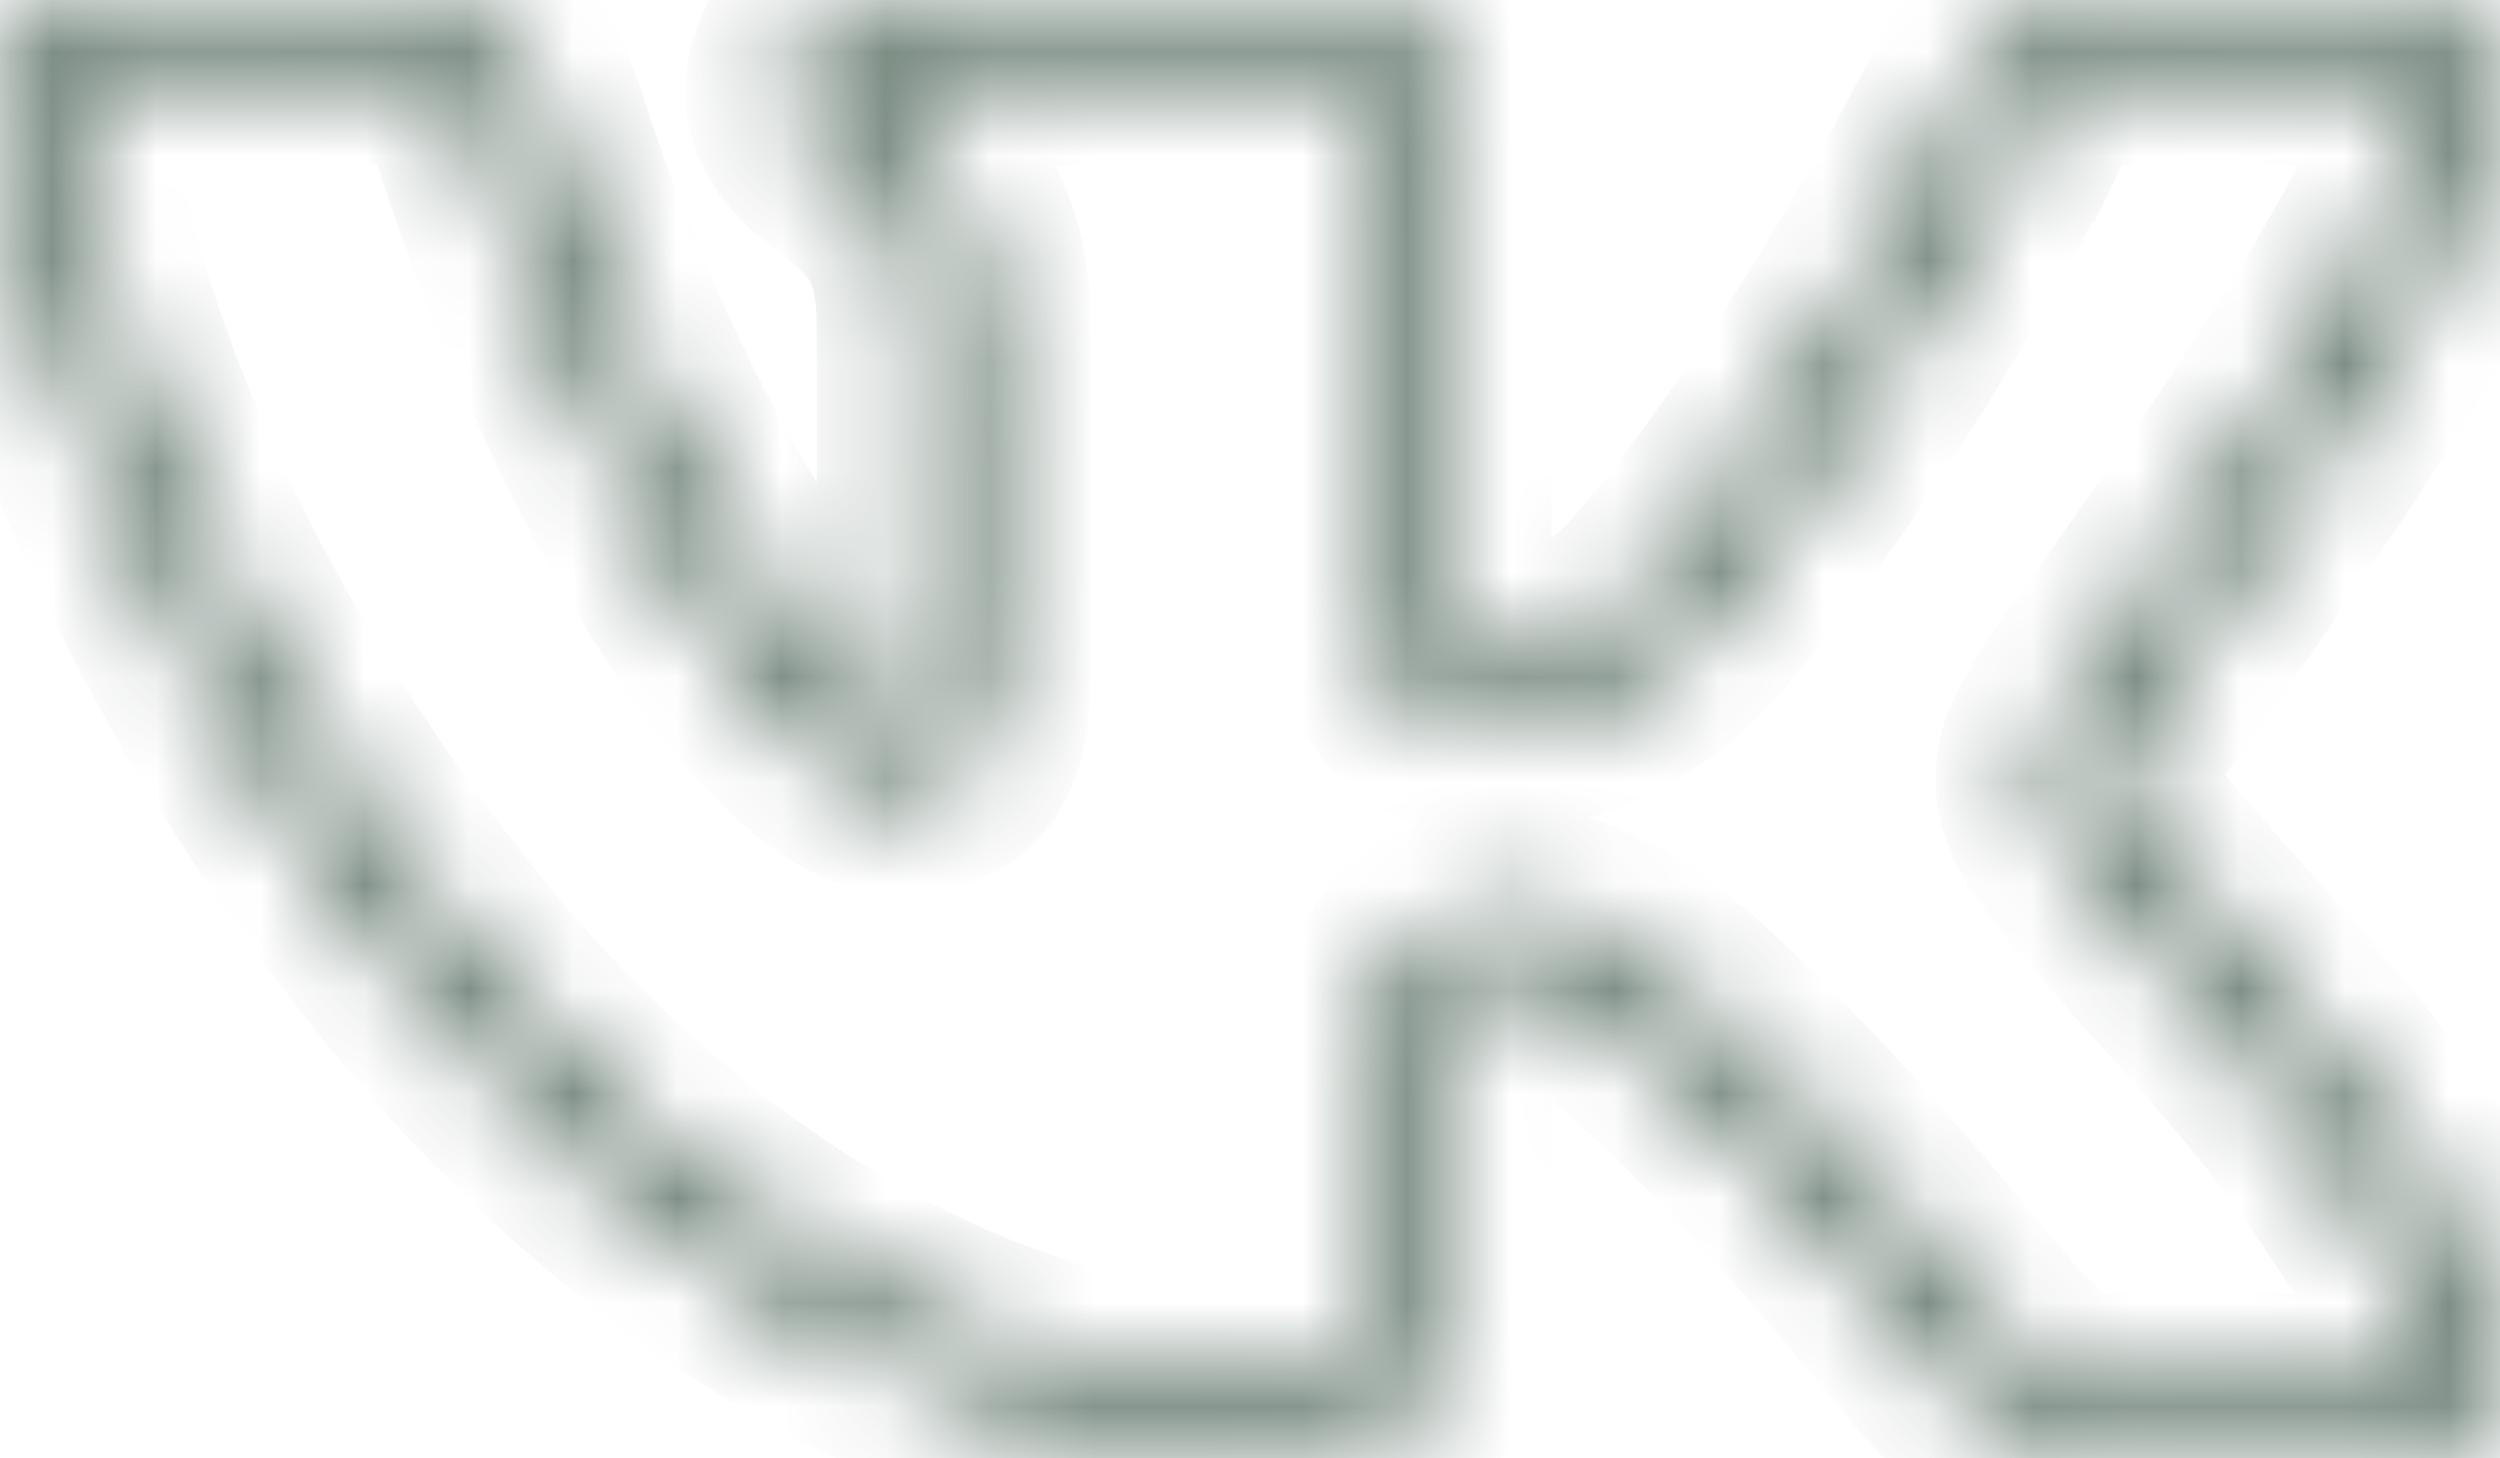 <?xml version="1.0" encoding="UTF-8"?> <svg xmlns="http://www.w3.org/2000/svg" width="24" height="14" viewBox="0 0 24 14" fill="none"> <mask id="path-1-inside-1_94_1099" fill="white"> <path d="M1.183 0C0.761 0 0.436 0.103 0.236 0.31C0.035 0.517 0 0.775 0 0.984C0 1.389 0.154 2.411 0.708 3.889C1.262 5.368 2.22 7.268 3.834 9.297C6.19 12.259 9.306 13.999 12.145 13.999C12.598 13.999 13.03 13.898 13.361 13.653C13.692 13.407 13.896 13.012 13.896 12.541V9.877V9.876C13.896 9.675 13.963 9.559 14.068 9.474C14.172 9.388 14.33 9.334 14.527 9.334C14.767 9.334 14.991 9.4 15.374 9.677C15.757 9.954 16.27 10.439 16.995 11.216H16.994C17.826 12.108 18.313 12.766 18.739 13.232C19.166 13.698 19.602 14 20.189 14H22.737C23.078 14 23.381 13.938 23.618 13.772C23.855 13.607 23.989 13.335 23.999 13.047C24.004 12.898 23.98 12.747 23.938 12.588L23.934 12.575L23.93 12.562C23.708 11.961 22.944 10.725 21.842 9.498C21.245 8.834 20.647 8.166 20.397 7.836L20.396 7.835L20.395 7.832C20.232 7.623 20.208 7.531 20.211 7.461C20.214 7.392 20.272 7.272 20.411 7.054L20.417 7.044C20.417 7.044 20.421 7.037 20.423 7.034L20.436 7.017C20.456 6.988 20.489 6.941 20.532 6.882C20.616 6.764 20.74 6.591 20.891 6.38C21.192 5.958 21.599 5.38 22.018 4.755C22.438 4.131 22.869 3.46 23.218 2.85C23.565 2.246 23.829 1.717 23.927 1.295C23.978 1.14 24.004 0.986 23.999 0.842V0.841V0.839C23.989 0.612 23.883 0.376 23.675 0.222C23.466 0.068 23.186 0.001 22.855 0.001H20.306C19.921 0.001 19.603 0.116 19.373 0.291C19.144 0.465 19.003 0.687 18.905 0.89V0.888C18.905 0.888 17.498 3.715 15.831 5.653C15.743 5.754 15.158 6.417 14.211 6.417C14.185 6.417 14.092 6.406 14.031 6.362C13.97 6.317 13.895 6.243 13.895 5.98V1.201C13.895 0.866 13.861 0.584 13.689 0.35C13.517 0.115 13.199 0.001 12.867 0.001H8.527C7.96 0.001 7.579 0.442 7.579 0.876C7.579 1.12 7.725 1.32 7.87 1.453C8.015 1.586 8.169 1.687 8.308 1.81C8.587 2.057 8.841 2.358 8.84 3.12V6.363C8.84 6.739 8.789 6.94 8.763 6.985C8.75 7.007 8.761 6.993 8.761 6.993C8.761 6.993 8.74 7 8.684 7C8.635 7 8.397 6.906 8.116 6.638C7.835 6.371 7.504 5.96 7.165 5.438C6.485 4.393 5.762 2.9 5.198 1.162L5.197 1.159L5.196 1.154C5.066 0.791 4.932 0.508 4.693 0.299C4.454 0.089 4.123 0 3.754 0H1.183ZM1.183 0.583H3.754C4.031 0.583 4.149 0.627 4.257 0.721C4.365 0.816 4.478 1.009 4.595 1.338C5.172 3.115 5.91 4.642 6.623 5.738C6.98 6.288 7.33 6.729 7.662 7.045C7.994 7.362 8.302 7.583 8.684 7.583C8.79 7.583 8.908 7.573 9.029 7.521C9.149 7.469 9.255 7.371 9.32 7.259C9.449 7.036 9.471 6.773 9.471 6.363V3.12C9.472 2.222 9.097 1.7 8.745 1.389C8.569 1.233 8.406 1.122 8.314 1.038C8.223 0.954 8.211 0.931 8.211 0.876C8.211 0.738 8.302 0.585 8.527 0.585H12.867C13.079 0.585 13.119 0.614 13.166 0.678C13.213 0.742 13.264 0.914 13.264 1.201V5.98C13.264 6.373 13.425 6.663 13.641 6.82C13.856 6.976 14.079 7.001 14.211 7.001C15.474 7.001 16.226 6.13 16.324 6.015C18.069 3.987 19.48 1.13 19.48 1.13V1.129H19.481C19.557 0.972 19.651 0.835 19.774 0.742C19.897 0.648 20.048 0.585 20.306 0.585H22.855C23.093 0.585 23.22 0.634 23.28 0.678C23.34 0.722 23.364 0.766 23.369 0.864C23.371 0.938 23.358 1.031 23.322 1.135L23.317 1.148L23.315 1.162C23.249 1.455 22.998 1.988 22.66 2.578C22.321 3.169 21.896 3.83 21.482 4.448C21.067 5.065 20.662 5.64 20.363 6.06C20.213 6.27 20.089 6.44 20.004 6.56C19.961 6.62 19.927 6.667 19.904 6.701C19.892 6.718 19.883 6.731 19.874 6.744C19.872 6.748 19.869 6.755 19.867 6.759C19.864 6.763 19.862 6.765 19.858 6.773C19.854 6.78 19.837 6.818 19.837 6.818C19.837 6.818 19.835 6.83 19.835 6.834C19.712 7.027 19.592 7.204 19.581 7.435C19.569 7.678 19.682 7.915 19.883 8.173V8.174C20.173 8.557 20.76 9.208 21.356 9.87C22.409 11.042 23.165 12.312 23.327 12.742C23.357 12.86 23.371 12.957 23.369 13.028C23.364 13.184 23.321 13.248 23.237 13.307C23.153 13.366 22.99 13.417 22.737 13.417H20.189C19.809 13.417 19.61 13.28 19.222 12.856C18.833 12.432 18.325 11.75 17.473 10.835C16.737 10.047 16.212 9.541 15.764 9.218C15.316 8.894 14.918 8.751 14.527 8.751C14.202 8.751 13.887 8.842 13.648 9.038C13.409 9.234 13.264 9.535 13.265 9.877V12.541C13.265 12.871 13.151 13.061 12.966 13.198C12.781 13.335 12.495 13.416 12.145 13.416C9.589 13.416 6.612 11.803 4.343 8.952C2.77 6.974 1.841 5.126 1.305 3.698C0.77 2.27 0.632 1.226 0.632 0.984C0.632 0.838 0.659 0.748 0.707 0.698C0.755 0.649 0.864 0.583 1.183 0.583Z"></path> </mask> <path d="M1.183 0C0.761 0 0.436 0.103 0.236 0.31C0.035 0.517 0 0.775 0 0.984C0 1.389 0.154 2.411 0.708 3.889C1.262 5.368 2.22 7.268 3.834 9.297C6.19 12.259 9.306 13.999 12.145 13.999C12.598 13.999 13.03 13.898 13.361 13.653C13.692 13.407 13.896 13.012 13.896 12.541V9.877V9.876C13.896 9.675 13.963 9.559 14.068 9.474C14.172 9.388 14.33 9.334 14.527 9.334C14.767 9.334 14.991 9.4 15.374 9.677C15.757 9.954 16.27 10.439 16.995 11.216H16.994C17.826 12.108 18.313 12.766 18.739 13.232C19.166 13.698 19.602 14 20.189 14H22.737C23.078 14 23.381 13.938 23.618 13.772C23.855 13.607 23.989 13.335 23.999 13.047C24.004 12.898 23.98 12.747 23.938 12.588L23.934 12.575L23.93 12.562C23.708 11.961 22.944 10.725 21.842 9.498C21.245 8.834 20.647 8.166 20.397 7.836L20.396 7.835L20.395 7.832C20.232 7.623 20.208 7.531 20.211 7.461C20.214 7.392 20.272 7.272 20.411 7.054L20.417 7.044C20.417 7.044 20.421 7.037 20.423 7.034L20.436 7.017C20.456 6.988 20.489 6.941 20.532 6.882C20.616 6.764 20.74 6.591 20.891 6.38C21.192 5.958 21.599 5.38 22.018 4.755C22.438 4.131 22.869 3.46 23.218 2.85C23.565 2.246 23.829 1.717 23.927 1.295C23.978 1.14 24.004 0.986 23.999 0.842V0.841V0.839C23.989 0.612 23.883 0.376 23.675 0.222C23.466 0.068 23.186 0.001 22.855 0.001H20.306C19.921 0.001 19.603 0.116 19.373 0.291C19.144 0.465 19.003 0.687 18.905 0.89V0.888C18.905 0.888 17.498 3.715 15.831 5.653C15.743 5.754 15.158 6.417 14.211 6.417C14.185 6.417 14.092 6.406 14.031 6.362C13.97 6.317 13.895 6.243 13.895 5.98V1.201C13.895 0.866 13.861 0.584 13.689 0.35C13.517 0.115 13.199 0.001 12.867 0.001H8.527C7.96 0.001 7.579 0.442 7.579 0.876C7.579 1.12 7.725 1.32 7.87 1.453C8.015 1.586 8.169 1.687 8.308 1.81C8.587 2.057 8.841 2.358 8.84 3.12V6.363C8.84 6.739 8.789 6.94 8.763 6.985C8.75 7.007 8.761 6.993 8.761 6.993C8.761 6.993 8.74 7 8.684 7C8.635 7 8.397 6.906 8.116 6.638C7.835 6.371 7.504 5.96 7.165 5.438C6.485 4.393 5.762 2.9 5.198 1.162L5.197 1.159L5.196 1.154C5.066 0.791 4.932 0.508 4.693 0.299C4.454 0.089 4.123 0 3.754 0H1.183ZM1.183 0.583H3.754C4.031 0.583 4.149 0.627 4.257 0.721C4.365 0.816 4.478 1.009 4.595 1.338C5.172 3.115 5.91 4.642 6.623 5.738C6.98 6.288 7.33 6.729 7.662 7.045C7.994 7.362 8.302 7.583 8.684 7.583C8.79 7.583 8.908 7.573 9.029 7.521C9.149 7.469 9.255 7.371 9.32 7.259C9.449 7.036 9.471 6.773 9.471 6.363V3.12C9.472 2.222 9.097 1.7 8.745 1.389C8.569 1.233 8.406 1.122 8.314 1.038C8.223 0.954 8.211 0.931 8.211 0.876C8.211 0.738 8.302 0.585 8.527 0.585H12.867C13.079 0.585 13.119 0.614 13.166 0.678C13.213 0.742 13.264 0.914 13.264 1.201V5.98C13.264 6.373 13.425 6.663 13.641 6.82C13.856 6.976 14.079 7.001 14.211 7.001C15.474 7.001 16.226 6.13 16.324 6.015C18.069 3.987 19.48 1.13 19.48 1.13V1.129H19.481C19.557 0.972 19.651 0.835 19.774 0.742C19.897 0.648 20.048 0.585 20.306 0.585H22.855C23.093 0.585 23.22 0.634 23.28 0.678C23.34 0.722 23.364 0.766 23.369 0.864C23.371 0.938 23.358 1.031 23.322 1.135L23.317 1.148L23.315 1.162C23.249 1.455 22.998 1.988 22.66 2.578C22.321 3.169 21.896 3.83 21.482 4.448C21.067 5.065 20.662 5.64 20.363 6.06C20.213 6.27 20.089 6.44 20.004 6.56C19.961 6.62 19.927 6.667 19.904 6.701C19.892 6.718 19.883 6.731 19.874 6.744C19.872 6.748 19.869 6.755 19.867 6.759C19.864 6.763 19.862 6.765 19.858 6.773C19.854 6.78 19.837 6.818 19.837 6.818C19.837 6.818 19.835 6.83 19.835 6.834C19.712 7.027 19.592 7.204 19.581 7.435C19.569 7.678 19.682 7.915 19.883 8.173V8.174C20.173 8.557 20.76 9.208 21.356 9.87C22.409 11.042 23.165 12.312 23.327 12.742C23.357 12.86 23.371 12.957 23.369 13.028C23.364 13.184 23.321 13.248 23.237 13.307C23.153 13.366 22.99 13.417 22.737 13.417H20.189C19.809 13.417 19.61 13.28 19.222 12.856C18.833 12.432 18.325 11.75 17.473 10.835C16.737 10.047 16.212 9.541 15.764 9.218C15.316 8.894 14.918 8.751 14.527 8.751C14.202 8.751 13.887 8.842 13.648 9.038C13.409 9.234 13.264 9.535 13.265 9.877V12.541C13.265 12.871 13.151 13.061 12.966 13.198C12.781 13.335 12.495 13.416 12.145 13.416C9.589 13.416 6.612 11.803 4.343 8.952C2.77 6.974 1.841 5.126 1.305 3.698C0.77 2.27 0.632 1.226 0.632 0.984C0.632 0.838 0.659 0.748 0.707 0.698C0.755 0.649 0.864 0.583 1.183 0.583Z" fill="#40594C" stroke="#40594C" stroke-width="2" mask="url(#path-1-inside-1_94_1099)"></path> </svg> 